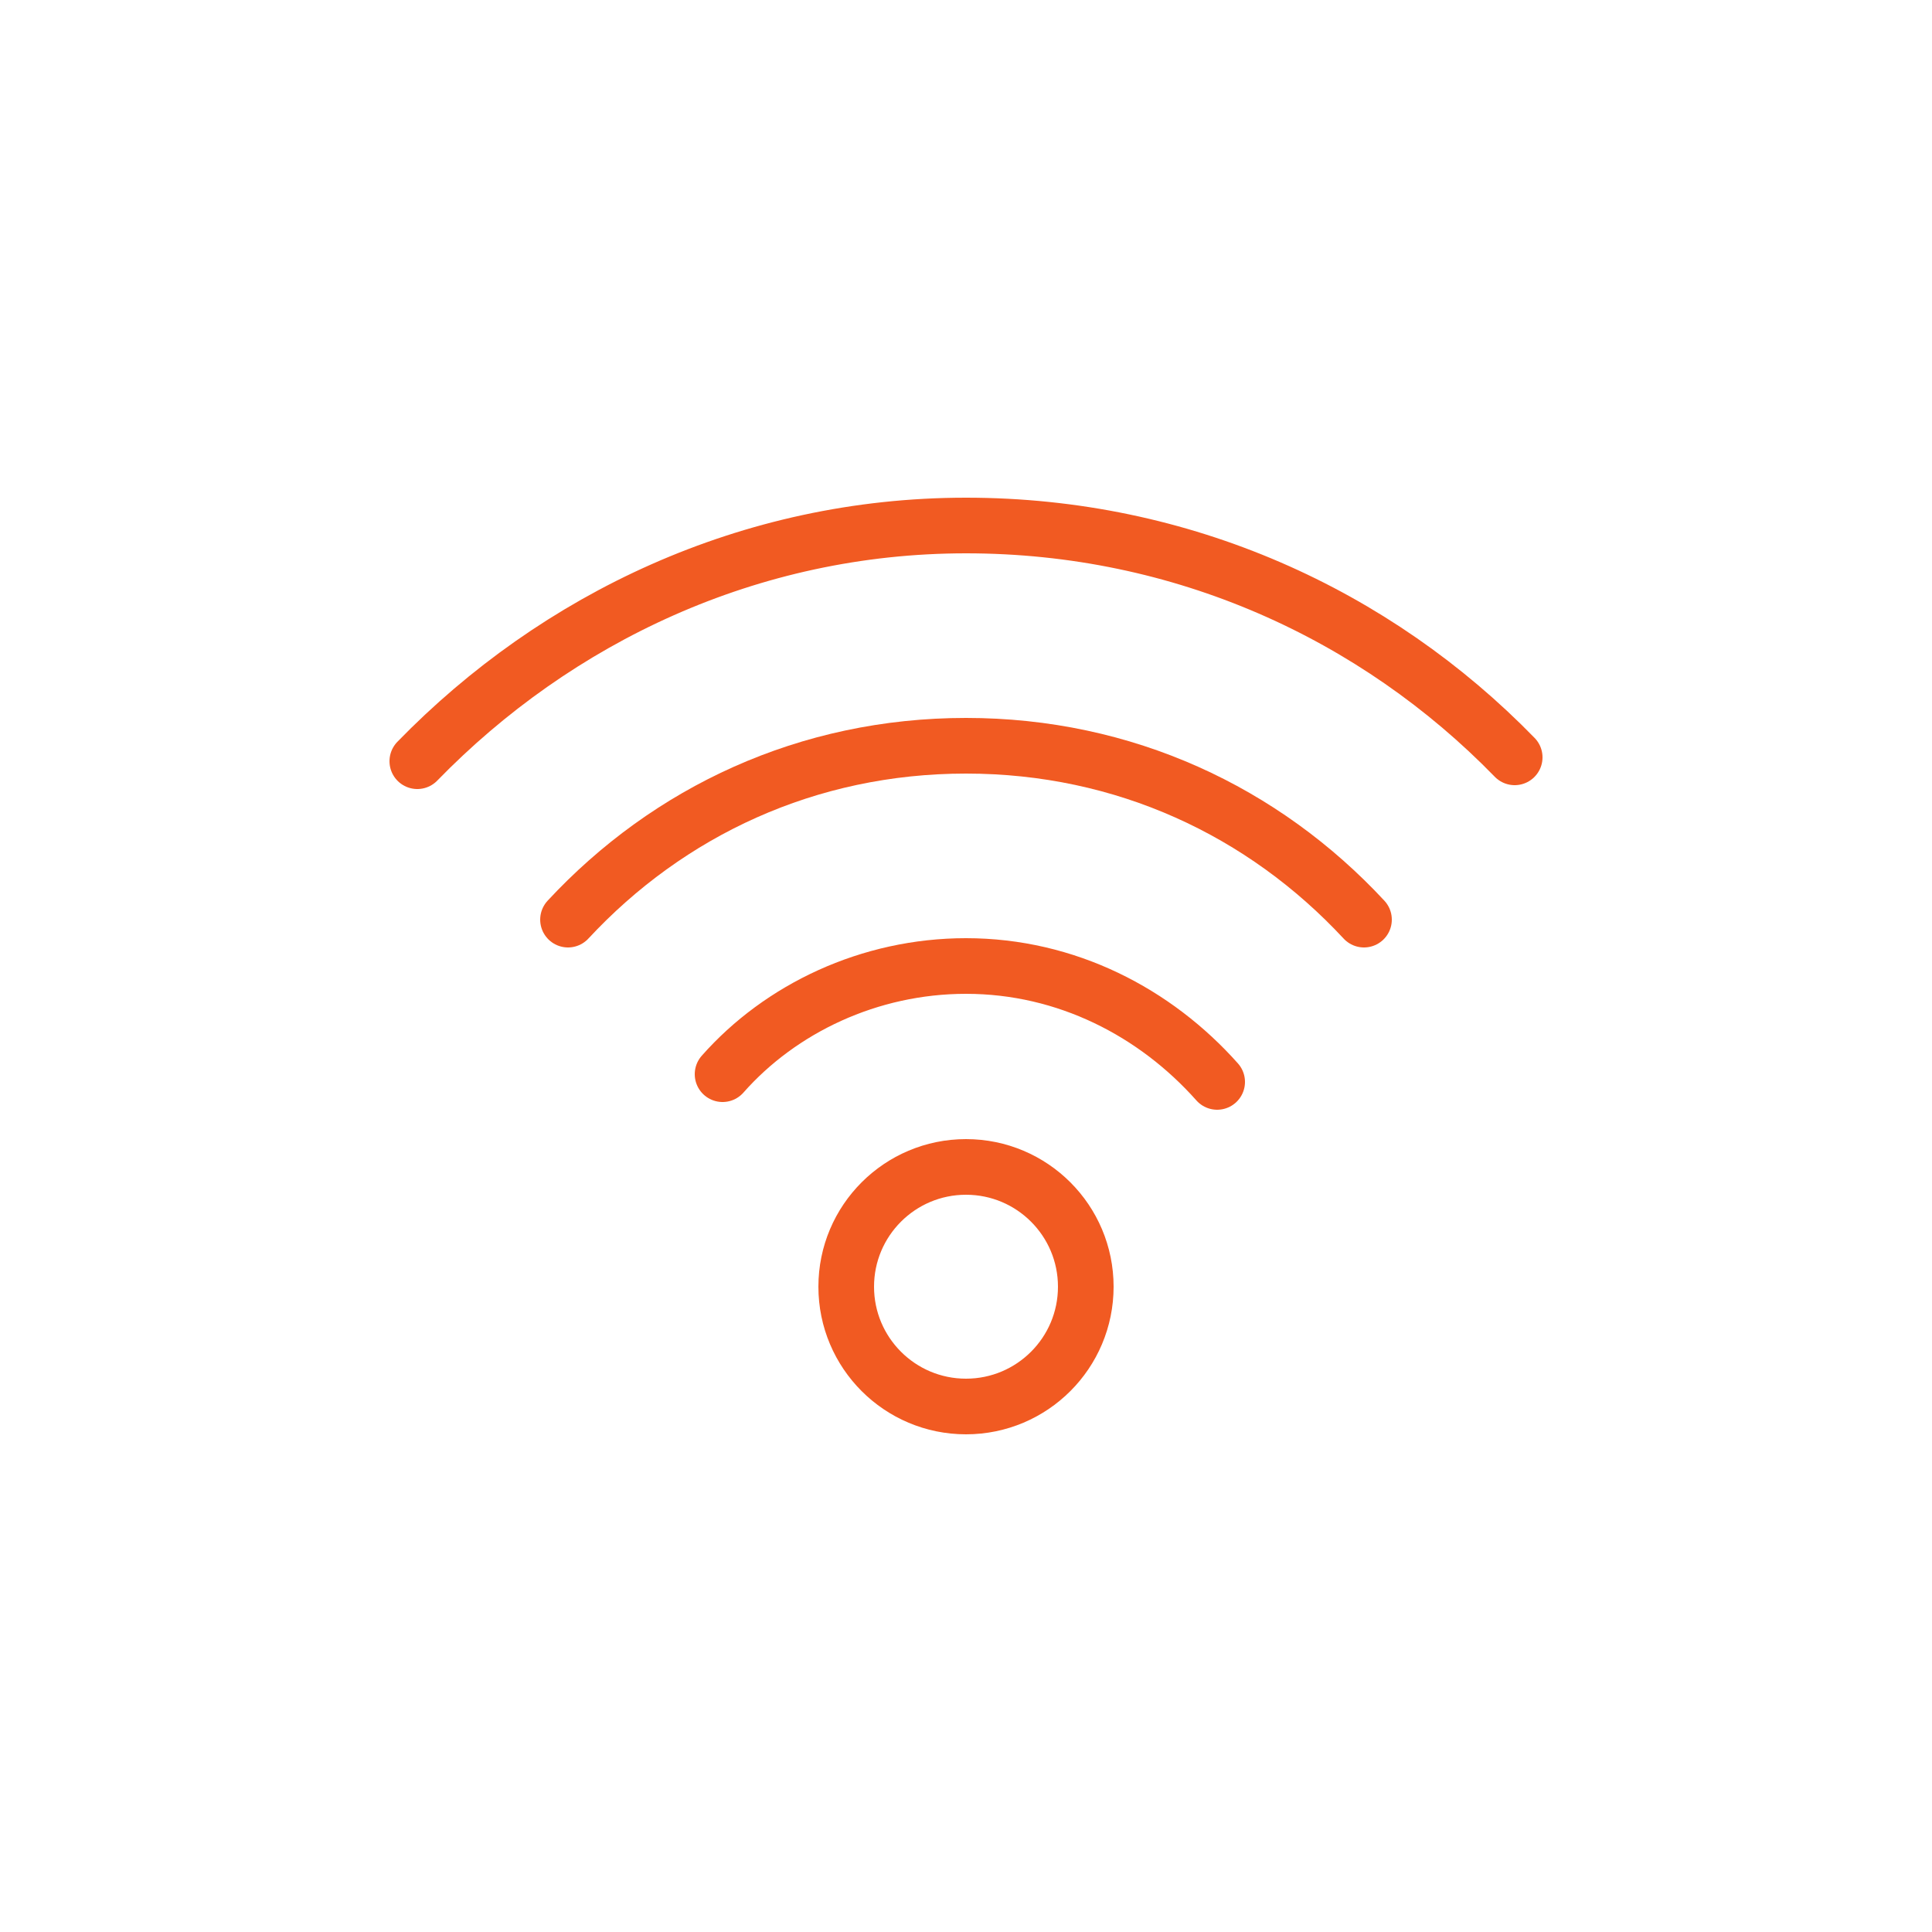 <svg xmlns="http://www.w3.org/2000/svg" xmlns:xlink="http://www.w3.org/1999/xlink" id="ecnus4UZk061" viewBox="0 0 50 50" class=""><style><![CDATA[#ecnus4UZk068 {animation: ecnus4UZk068_s_do 2000ms linear infinite normal forwards}@keyframes ecnus4UZk068_s_do { 0% {stroke-dashoffset: 150.8} 50% {stroke-dashoffset: 0} 100% {stroke-dashoffset: 0}}]]></style><g><g><circle r="3.1" transform="translate(25 33.3)" fill="none" stroke="#F15A22" stroke-width="1.44" stroke-linecap="round" stroke-linejoin="round" stroke-miterlimit="10"></circle><path d="M18.7,27.8C20.2,26.1,22.5,25,25,25c2.6,0,4.9,1.2,6.5,3" fill="none" stroke="#F15A22" stroke-width="1.44" stroke-linecap="round" stroke-linejoin="round" stroke-miterlimit="10"></path><path d="M14.7,23.8c2.6-2.8,6.2-4.5,10.3-4.5s7.7,1.7,10.3,4.5" fill="none" stroke="#F15A22" stroke-width="1.44" stroke-linecap="round" stroke-linejoin="round" stroke-miterlimit="10"></path><path d="M10.8,19.7c3.6-3.7,8.6-6.1,14.2-6.1s10.6,2.3,14.2,6" fill="none" stroke="#F15A22" stroke-width="1.44" stroke-linecap="round" stroke-linejoin="round" stroke-miterlimit="10"></path></g><circle id="ecnus4UZk068" r="24" transform="translate(25 25)" fill="none" stroke="#F15A22" stroke-width="1.44" stroke-linecap="round" stroke-linejoin="round" stroke-miterlimit="10" stroke-dashoffset="150.8" stroke-dasharray="150.8"></circle></g></svg>